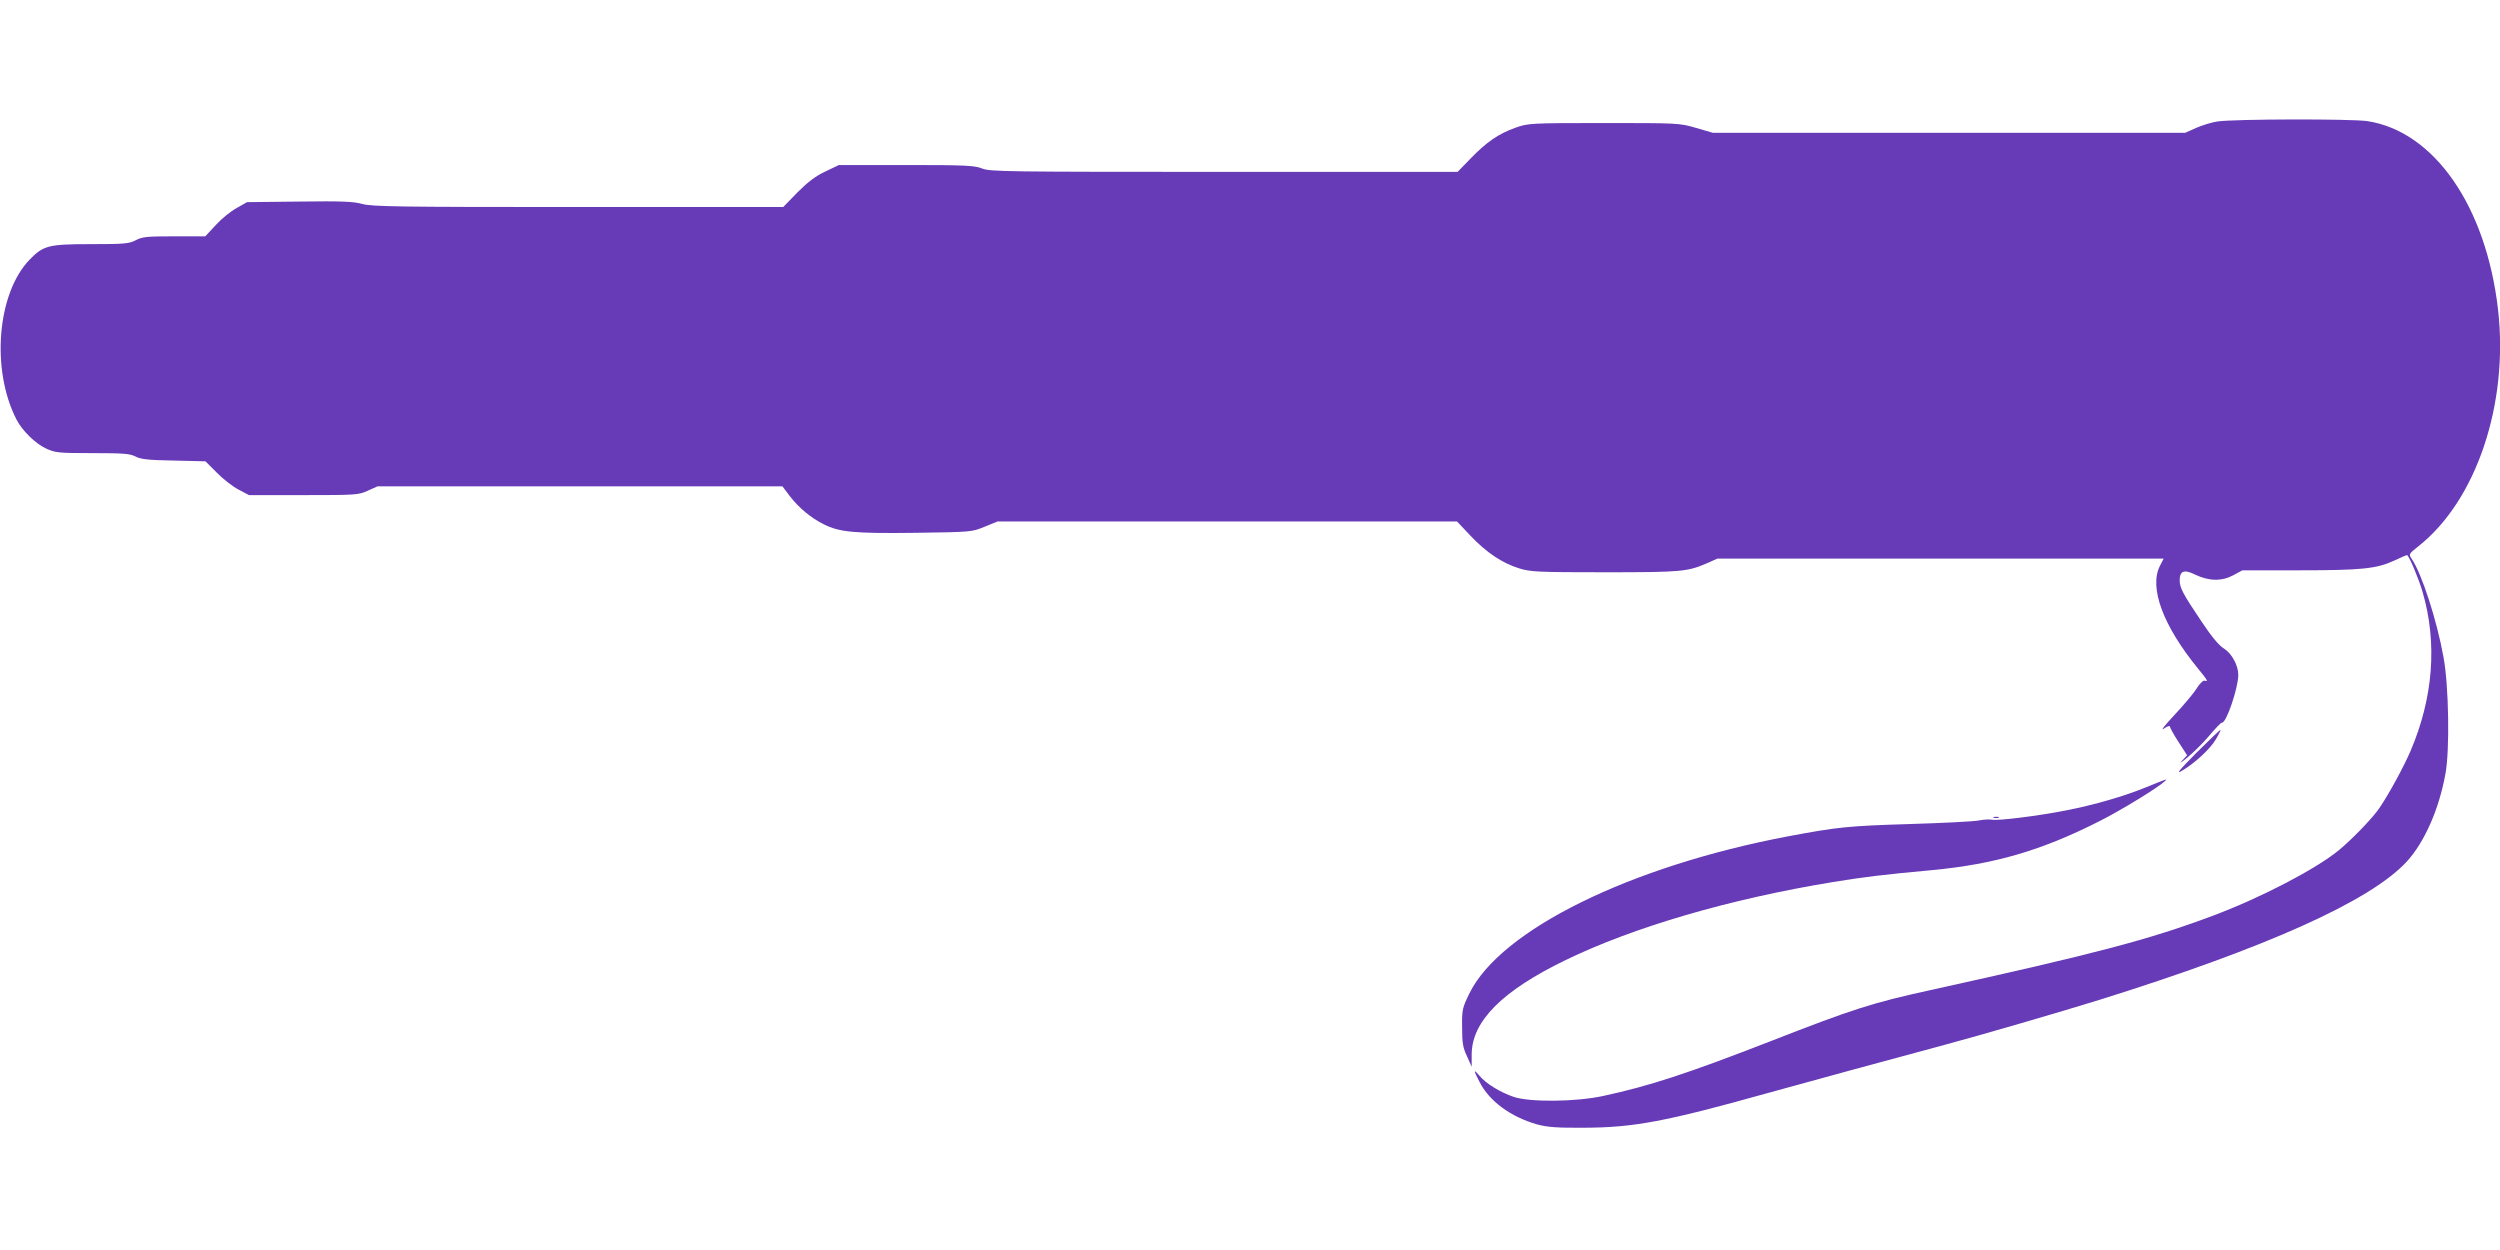 <?xml version="1.0" standalone="no"?>
<!DOCTYPE svg PUBLIC "-//W3C//DTD SVG 20010904//EN"
 "http://www.w3.org/TR/2001/REC-SVG-20010904/DTD/svg10.dtd">
<svg version="1.0" xmlns="http://www.w3.org/2000/svg"
 width="1280pt" height="640pt" viewBox="0 0 1280 640"
 preserveAspectRatio="xMidYMid meet">
<g transform="translate(0,640) scale(0.1,-0.1)"
fill="#673ab7" stroke="none">
<path d="M11353 5778 c-28 -4 -77 -19 -109 -33 l-56 -25 -1209 0 -1209 0 -86
25 c-85 25 -90 25 -473 25 -379 0 -387 -1 -452 -24 -85 -30 -148 -73 -230
-158 l-66 -68 -1195 0 c-1114 0 -1198 1 -1239 17 -39 16 -84 18 -389 18 l-345
0 -69 -33 c-51 -24 -89 -53 -143 -107 l-73 -75 -1051 0 c-923 0 -1057 2 -1105
16 -44 12 -101 15 -321 12 l-268 -3 -53 -30 c-30 -16 -78 -55 -107 -87 l-54
-58 -158 0 c-139 0 -164 -2 -198 -20 -35 -18 -59 -20 -230 -20 -217 0 -243 -7
-313 -79 -167 -172 -199 -565 -67 -820 28 -55 97 -123 150 -147 47 -22 62 -24
238 -24 160 0 193 -3 220 -17 26 -14 64 -19 196 -21 l163 -4 57 -57 c31 -32
81 -71 111 -87 l55 -29 280 0 c269 0 282 1 329 23 l49 22 1036 0 1037 0 37
-49 c46 -60 109 -113 174 -145 81 -41 157 -48 470 -44 287 4 288 4 354 31 l66
27 1176 0 1177 0 68 -72 c81 -86 163 -141 250 -168 59 -18 93 -20 441 -20 396
0 421 3 525 48 l49 22 1142 0 1143 0 -19 -37 c-57 -111 16 -307 194 -525 50
-61 55 -70 35 -63 -7 3 -26 -15 -42 -41 -16 -26 -68 -87 -115 -137 -47 -50
-71 -81 -53 -68 17 12 32 17 32 11 0 -6 20 -42 44 -79 l44 -68 -27 -29 c-14
-15 -1 -7 29 18 30 25 81 75 112 112 31 37 60 67 64 66 22 -5 84 178 84 245 0
49 -34 110 -74 135 -25 15 -64 62 -115 139 -95 141 -111 172 -111 209 0 49 22
58 77 31 72 -35 137 -36 196 -5 l48 26 287 0 c325 0 400 8 491 50 35 17 65 29
66 28 16 -18 60 -125 79 -190 76 -262 54 -541 -62 -813 -34 -79 -108 -216
-158 -290 -31 -48 -142 -163 -209 -218 -121 -99 -405 -246 -649 -337 -327
-122 -597 -193 -1441 -379 -300 -66 -392 -95 -825 -264 -427 -166 -615 -227
-850 -278 -142 -31 -377 -33 -460 -5 -68 23 -142 68 -175 108 -31 37 -32 30 0
-31 50 -99 159 -179 295 -218 52 -14 100 -18 240 -17 255 1 416 31 935 176
219 61 672 184 910 248 183 49 585 166 795 231 856 268 1385 505 1572 707 91
99 166 268 199 452 22 121 17 447 -10 594 -34 191 -113 433 -164 506 -15 22
-14 24 35 63 297 234 463 729 408 1212 -61 529 -327 913 -670 965 -84 12 -682
11 -767 -2z"/>
<path d="M11247 2547 c-93 -94 -108 -113 -75 -93 66 39 145 112 174 162 15 25
25 46 23 47 -2 1 -57 -51 -122 -116z"/>
<path d="M10990 2370 c-114 -47 -268 -91 -410 -119 -141 -28 -349 -54 -380
-48 -14 3 -45 1 -70 -4 -25 -5 -182 -13 -350 -18 -322 -10 -369 -15 -625 -63
-809 -153 -1471 -479 -1631 -803 -37 -76 -39 -83 -38 -175 0 -79 4 -104 25
-148 l24 -54 0 64 c1 169 156 325 480 482 348 169 839 313 1370 400 160 26
257 38 507 61 319 30 561 100 860 252 107 54 300 172 333 204 13 13 11 12 -95
-31z"/>
<path d="M10208 2213 c6 -2 18 -2 25 0 6 3 1 5 -13 5 -14 0 -19 -2 -12 -5z"/>
</g>
</svg>
